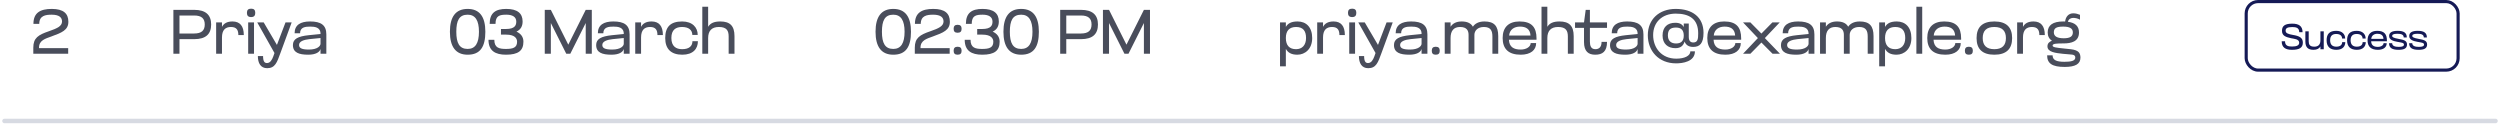 <svg width="558" height="28" viewBox="0 0 558 28" fill="none" xmlns="http://www.w3.org/2000/svg">
<path d="M7.434 10.628C7.434 8.458 8.568 7.772 10.906 6.974C12.782 6.33 13.846 5.826 13.846 4.79C13.846 3.908 13.23 3.278 11.522 3.278C10.136 3.278 8.764 3.502 8.764 5.322H7.462C7.462 2.858 8.974 1.99 11.564 1.99C14.154 1.99 15.26 3.012 15.26 4.86C15.26 6.708 13.804 7.296 11.438 8.15C10.15 8.626 8.708 8.99 8.708 10.614V10.74H15.218V12H7.434V10.628Z" fill="#494D5B"/>
<path d="M38.7 12V2.2H43.348C45.882 2.2 47.128 3.306 47.128 5.462C47.128 7.632 45.91 8.738 43.348 8.738H40.058V12H38.7ZM40.058 7.478H43.334C44.986 7.478 45.7 6.806 45.7 5.462C45.7 4.132 44.986 3.46 43.334 3.46H40.058V7.478ZM49.545 12H48.243V5H49.545V5.994C49.951 5.224 50.693 4.79 51.897 4.79C53.563 4.79 54.417 5.826 54.417 7.828H53.199C53.199 6.722 52.821 6.022 51.547 6.022C50.301 6.022 49.545 6.694 49.545 8.374V12ZM55.393 12V5H56.695V12H55.393ZM55.113 2.872C55.113 2.242 55.393 1.934 56.051 1.934C56.695 1.934 56.975 2.242 56.975 2.872C56.975 3.488 56.695 3.81 56.051 3.81C55.393 3.81 55.113 3.488 55.113 2.872ZM62.594 11.832C61.824 13.946 61.404 15.22 59.626 15.22C58.156 15.22 57.554 14.058 57.554 12.518H58.716C58.716 13.792 59.094 14.072 59.584 14.072C60.298 14.072 60.704 13.386 60.998 12.588L61.264 11.832L57.414 5H58.856L61.81 10.026L63.728 5H65.1L62.594 11.832ZM71.538 12V10.922C71.37 11.622 70.488 12.21 68.794 12.21C66.736 12.21 65.378 11.748 65.378 10.054C65.378 8.682 66.512 8.108 68.906 7.856L71.538 7.59V7.52C71.538 6.036 70.166 5.938 69.228 5.938C68.206 5.938 66.974 6.036 66.974 7.422H65.756C65.756 5.56 67.086 4.79 69.214 4.79C71.636 4.79 72.84 5.602 72.84 7.674V12H71.538ZM71.538 9.774V8.486L69.046 8.738C67.87 8.864 66.75 9.214 66.75 10.026C66.75 10.642 67.156 11.062 68.934 11.062C70.936 11.062 71.538 10.208 71.538 9.774Z" fill="#494D5B"/>
<path d="M100.42 7.086C100.42 3.726 101.722 1.99 104.382 1.99C107.042 1.99 108.33 3.726 108.33 7.086C108.33 10.446 107.196 12.21 104.382 12.21C101.722 12.21 100.42 10.446 100.42 7.086ZM101.848 7.086C101.848 9.634 102.548 10.922 104.382 10.922C106.09 10.922 106.902 9.634 106.902 7.086C106.902 4.566 106.09 3.278 104.382 3.278C102.506 3.278 101.848 4.566 101.848 7.086ZM111.816 6.47H112.936C114.952 6.47 115.232 5.616 115.232 4.818C115.232 3.768 114.378 3.278 113.034 3.278C111.536 3.278 110.598 3.488 110.598 5.322H109.296C109.296 2.858 110.626 1.99 113.006 1.99C115.47 1.99 116.646 2.97 116.646 4.79C116.646 5.812 116.254 6.596 115.274 7.058C116.198 7.478 116.828 8.192 116.828 9.298C116.828 11.314 115.666 12.21 112.936 12.21C110.556 12.21 109.03 11.342 109.03 8.878H110.332C110.332 10.712 111.452 10.922 112.95 10.922C114.504 10.922 115.414 10.628 115.414 9.326C115.414 8.584 114.924 7.73 112.978 7.73H111.816V6.47ZM121.591 12V2.2H122.949L126.841 9.97L130.733 2.2H132.091V12H130.733V5.14L127.289 12H126.393L122.949 5.14V12H121.591ZM139.225 12V10.922C139.057 11.622 138.175 12.21 136.481 12.21C134.423 12.21 133.065 11.748 133.065 10.054C133.065 8.682 134.199 8.108 136.593 7.856L139.225 7.59V7.52C139.225 6.036 137.853 5.938 136.915 5.938C135.893 5.938 134.661 6.036 134.661 7.422H133.443C133.443 5.56 134.773 4.79 136.901 4.79C139.323 4.79 140.527 5.602 140.527 7.674V12H139.225ZM139.225 9.774V8.486L136.733 8.738C135.557 8.864 134.437 9.214 134.437 10.026C134.437 10.642 134.843 11.062 136.621 11.062C138.623 11.062 139.225 10.208 139.225 9.774ZM143.086 12H141.784V5H143.086V5.994C143.492 5.224 144.234 4.79 145.438 4.79C147.104 4.79 147.958 5.826 147.958 7.828H146.74C146.74 6.722 146.362 6.022 145.088 6.022C143.842 6.022 143.086 6.694 143.086 8.374V12ZM152.257 4.79C154.539 4.79 155.729 6.12 155.729 7.8H154.525C154.525 6.778 153.811 6.022 152.229 6.022C150.829 6.022 149.849 6.666 149.849 8.472C149.849 10.362 150.927 10.978 152.257 10.978C153.881 10.978 154.553 10.222 154.553 9.2H155.771C155.771 10.88 154.707 12.21 152.285 12.21C149.793 12.21 148.477 10.936 148.477 8.5C148.477 6.036 149.611 4.79 152.257 4.79ZM158.057 12H156.755V1.5H158.057V5.98C158.547 5.196 159.331 4.79 160.773 4.79C162.943 4.79 163.937 5.784 163.937 8.066V12H162.635V8.15C162.635 6.876 162.229 6.022 160.451 6.022C158.869 6.022 158.057 6.876 158.057 8.486V12Z" fill="#494D5B"/>
<path d="M195.42 7.086C195.42 3.726 196.722 1.99 199.382 1.99C202.042 1.99 203.33 3.726 203.33 7.086C203.33 10.446 202.196 12.21 199.382 12.21C196.722 12.21 195.42 10.446 195.42 7.086ZM196.848 7.086C196.848 9.634 197.548 10.922 199.382 10.922C201.09 10.922 201.902 9.634 201.902 7.086C201.902 4.566 201.09 3.278 199.382 3.278C197.506 3.278 196.848 4.566 196.848 7.086ZM204.184 10.628C204.184 8.458 205.318 7.772 207.656 6.974C209.532 6.33 210.596 5.826 210.596 4.79C210.596 3.908 209.98 3.278 208.272 3.278C206.886 3.278 205.514 3.502 205.514 5.322H204.212C204.212 2.858 205.724 1.99 208.314 1.99C210.904 1.99 212.01 3.012 212.01 4.86C212.01 6.708 210.554 7.296 208.188 8.15C206.9 8.626 205.458 8.99 205.458 10.614V10.74H211.968V12H204.184V10.628ZM212.852 11.328C212.852 10.74 213.118 10.432 213.734 10.432C214.364 10.432 214.63 10.74 214.63 11.328C214.63 11.916 214.364 12.21 213.734 12.21C213.118 12.21 212.852 11.916 212.852 11.328ZM212.852 6.428C212.852 5.84 213.118 5.532 213.734 5.532C214.364 5.532 214.63 5.84 214.63 6.428C214.63 7.016 214.364 7.31 213.734 7.31C213.118 7.31 212.852 7.016 212.852 6.428ZM218.109 6.47H219.229C221.245 6.47 221.525 5.616 221.525 4.818C221.525 3.768 220.671 3.278 219.327 3.278C217.829 3.278 216.891 3.488 216.891 5.322H215.589C215.589 2.858 216.919 1.99 219.299 1.99C221.763 1.99 222.939 2.97 222.939 4.79C222.939 5.812 222.547 6.596 221.567 7.058C222.491 7.478 223.121 8.192 223.121 9.298C223.121 11.314 221.959 12.21 219.229 12.21C216.849 12.21 215.323 11.342 215.323 8.878H216.625C216.625 10.712 217.745 10.922 219.243 10.922C220.797 10.922 221.707 10.628 221.707 9.326C221.707 8.584 221.217 7.73 219.271 7.73H218.109V6.47ZM223.967 7.086C223.967 3.726 225.269 1.99 227.929 1.99C230.589 1.99 231.877 3.726 231.877 7.086C231.877 10.446 230.743 12.21 227.929 12.21C225.269 12.21 223.967 10.446 223.967 7.086ZM225.395 7.086C225.395 9.634 226.095 10.922 227.929 10.922C229.637 10.922 230.449 9.634 230.449 7.086C230.449 4.566 229.637 3.278 227.929 3.278C226.053 3.278 225.395 4.566 225.395 7.086ZM236.634 12V2.2H241.282C243.816 2.2 245.062 3.306 245.062 5.462C245.062 7.632 243.844 8.738 241.282 8.738H237.992V12H236.634ZM237.992 7.478H241.268C242.92 7.478 243.634 6.806 243.634 5.462C243.634 4.132 242.92 3.46 241.268 3.46H237.992V7.478ZM246.177 12V2.2H247.535L251.427 9.97L255.319 2.2H256.677V12H255.319V5.14L251.875 12H250.979L247.535 5.14V12H246.177Z" fill="#494D5B"/>
<path d="M287.002 14.8H285.7V5H287.002V6.008C287.45 5.21 288.248 4.79 289.62 4.79C291.538 4.79 292.882 6.064 292.882 8.5C292.882 10.936 291.286 12.21 289.564 12.21C288.22 12.21 287.45 11.734 287.002 10.908V14.8ZM291.51 8.486C291.51 6.876 290.824 6.022 289.284 6.022C287.814 6.022 287.002 6.834 287.002 8.486C287.002 10.152 287.814 10.978 289.284 10.978C290.6 10.978 291.51 10.11 291.51 8.486ZM295.301 12H293.999V5H295.301V5.994C295.707 5.224 296.449 4.79 297.653 4.79C299.319 4.79 300.173 5.826 300.173 7.828H298.955C298.955 6.722 298.577 6.022 297.303 6.022C296.057 6.022 295.301 6.694 295.301 8.374V12ZM301.149 12V5H302.451V12H301.149ZM300.869 2.872C300.869 2.242 301.149 1.934 301.807 1.934C302.451 1.934 302.731 2.242 302.731 2.872C302.731 3.488 302.451 3.81 301.807 3.81C301.149 3.81 300.869 3.488 300.869 2.872ZM308.35 11.832C307.58 13.946 307.16 15.22 305.382 15.22C303.912 15.22 303.31 14.058 303.31 12.518H304.472C304.472 13.792 304.85 14.072 305.34 14.072C306.054 14.072 306.46 13.386 306.754 12.588L307.02 11.832L303.17 5H304.612L307.566 10.026L309.484 5H310.856L308.35 11.832ZM317.294 12V10.922C317.126 11.622 316.244 12.21 314.55 12.21C312.492 12.21 311.134 11.748 311.134 10.054C311.134 8.682 312.268 8.108 314.662 7.856L317.294 7.59V7.52C317.294 6.036 315.922 5.938 314.984 5.938C313.962 5.938 312.73 6.036 312.73 7.422H311.512C311.512 5.56 312.842 4.79 314.97 4.79C317.392 4.79 318.596 5.602 318.596 7.674V12H317.294ZM317.294 9.774V8.486L314.802 8.738C313.626 8.864 312.506 9.214 312.506 10.026C312.506 10.642 312.912 11.062 314.69 11.062C316.692 11.062 317.294 10.208 317.294 9.774ZM319.572 11.328C319.572 10.74 319.838 10.432 320.454 10.432C321.084 10.432 321.35 10.74 321.35 11.328C321.35 11.916 321.084 12.21 320.454 12.21C319.838 12.21 319.572 11.916 319.572 11.328ZM329.086 12H327.784V7.786C327.784 6.876 327.434 6.022 325.88 6.022C324.48 6.022 323.766 6.876 323.766 8.486V12H322.464V5H323.766V5.966C324.256 5.224 325.054 4.79 326.258 4.79C327.518 4.79 328.33 5.21 328.75 5.966C329.17 5.308 329.996 4.79 331.326 4.79C333.496 4.79 334.406 5.784 334.406 8.066V12H333.104V8.15C333.104 6.876 332.74 6.022 331.2 6.022C329.8 6.022 329.086 6.876 329.086 7.786V12ZM342.951 8.584V8.864H336.791C336.861 10.488 337.855 11.062 339.423 11.062C340.725 11.062 341.649 10.404 341.649 9.606L342.867 9.62C342.867 11.16 341.663 12.21 339.423 12.21C336.707 12.21 335.391 10.922 335.391 8.486C335.391 6.106 336.721 4.79 339.157 4.79C341.873 4.79 342.951 6.078 342.951 8.584ZM336.833 7.926H341.607C341.523 6.428 340.543 5.938 339.255 5.938C337.981 5.938 336.959 6.582 336.833 7.926ZM345.367 12H344.065V1.5H345.367V5.98C345.857 5.196 346.641 4.79 348.083 4.79C350.253 4.79 351.247 5.784 351.247 8.066V12H349.945V8.15C349.945 6.876 349.539 6.022 347.761 6.022C346.179 6.022 345.367 6.876 345.367 8.486V12ZM353.55 9.368V6.218H351.548V5H353.55L353.928 2.2H354.866V5H358.688V6.218H354.866V9.27C354.866 10.138 355.062 10.978 356.084 10.978C356.826 10.978 357.47 10.6 357.47 9.34H358.688C358.688 11.51 357.666 12.21 356.056 12.21C354.544 12.21 353.55 11.496 353.55 9.368ZM365.514 12V10.922C365.346 11.622 364.464 12.21 362.77 12.21C360.712 12.21 359.354 11.748 359.354 10.054C359.354 8.682 360.488 8.108 362.882 7.856L365.514 7.59V7.52C365.514 6.036 364.142 5.938 363.204 5.938C362.182 5.938 360.95 6.036 360.95 7.422H359.732C359.732 5.56 361.062 4.79 363.19 4.79C365.612 4.79 366.816 5.602 366.816 7.674V12H365.514ZM365.514 9.774V8.486L363.022 8.738C361.846 8.864 360.726 9.214 360.726 10.026C360.726 10.642 361.132 11.062 362.91 11.062C364.912 11.062 365.514 10.208 365.514 9.774ZM371.083 7.926C371.083 6.064 372.161 5.084 373.925 5.084C374.933 5.084 375.493 5.434 375.815 6.05V5.252H376.935V8.248C376.935 9.186 377.383 9.48 377.929 9.48C378.951 9.48 379.035 8.696 379.035 7.422C379.035 4.216 377.019 3.04 374.023 3.04C370.999 3.04 368.983 4.958 368.983 7.828C368.983 10.684 370.873 13.092 374.135 13.092C376.011 13.092 377.285 12.462 377.285 11.454H378.307C378.307 13.792 375.521 14.142 374.107 14.142C370.201 14.142 367.793 11.37 367.793 7.856C367.793 4.342 370.285 1.99 374.023 1.99C377.733 1.99 380.225 3.824 380.225 7.324C380.225 9.718 379.371 10.474 377.901 10.474C376.837 10.474 376.249 9.956 375.997 9.27C375.745 10.138 375.171 10.754 373.953 10.754C372.259 10.754 371.083 9.774 371.083 7.926ZM372.273 7.912C372.273 9.074 372.945 9.704 374.093 9.704C375.269 9.704 375.815 9.102 375.815 7.94C375.815 6.75 375.255 6.148 374.065 6.148C372.749 6.148 372.273 6.736 372.273 7.912ZM388.628 8.584V8.864H382.468C382.538 10.488 383.532 11.062 385.1 11.062C386.402 11.062 387.326 10.404 387.326 9.606L388.544 9.62C388.544 11.16 387.34 12.21 385.1 12.21C382.384 12.21 381.068 10.922 381.068 8.486C381.068 6.106 382.398 4.79 384.834 4.79C387.55 4.79 388.628 6.078 388.628 8.584ZM382.51 7.926H387.284C387.2 6.428 386.22 5.938 384.932 5.938C383.658 5.938 382.636 6.582 382.51 7.926ZM393.915 8.5L397.289 12H395.637L393.145 9.494L390.681 12H389.043L392.361 8.5L389.043 5H390.681L393.145 7.492L395.595 5H397.233L393.915 8.5ZM403.672 12V10.922C403.504 11.622 402.622 12.21 400.928 12.21C398.87 12.21 397.512 11.748 397.512 10.054C397.512 8.682 398.646 8.108 401.04 7.856L403.672 7.59V7.52C403.672 6.036 402.3 5.938 401.362 5.938C400.34 5.938 399.108 6.036 399.108 7.422H397.89C397.89 5.56 399.22 4.79 401.348 4.79C403.77 4.79 404.974 5.602 404.974 7.674V12H403.672ZM403.672 9.774V8.486L401.18 8.738C400.004 8.864 398.884 9.214 398.884 10.026C398.884 10.642 399.29 11.062 401.068 11.062C403.07 11.062 403.672 10.208 403.672 9.774ZM412.853 12H411.551V7.786C411.551 6.876 411.201 6.022 409.647 6.022C408.247 6.022 407.533 6.876 407.533 8.486V12H406.231V5H407.533V5.966C408.023 5.224 408.821 4.79 410.025 4.79C411.285 4.79 412.097 5.21 412.517 5.966C412.937 5.308 413.763 4.79 415.093 4.79C417.263 4.79 418.173 5.784 418.173 8.066V12H416.871V8.15C416.871 6.876 416.507 6.022 414.967 6.022C413.567 6.022 412.853 6.876 412.853 7.786V12ZM420.74 14.8H419.438V5H420.74V6.008C421.188 5.21 421.986 4.79 423.358 4.79C425.276 4.79 426.62 6.064 426.62 8.5C426.62 10.936 425.024 12.21 423.302 12.21C421.958 12.21 421.188 11.734 420.74 10.908V14.8ZM425.248 8.486C425.248 6.876 424.562 6.022 423.022 6.022C421.552 6.022 420.74 6.834 420.74 8.486C420.74 10.152 421.552 10.978 423.022 10.978C424.338 10.978 425.248 10.11 425.248 8.486ZM429.039 12H427.737V1.5H429.039V12ZM437.724 8.584V8.864H431.564C431.634 10.488 432.628 11.062 434.196 11.062C435.498 11.062 436.422 10.404 436.422 9.606L437.64 9.62C437.64 11.16 436.436 12.21 434.196 12.21C431.48 12.21 430.164 10.922 430.164 8.486C430.164 6.106 431.494 4.79 433.93 4.79C436.646 4.79 437.724 6.078 437.724 8.584ZM431.606 7.926H436.38C436.296 6.428 435.316 5.938 434.028 5.938C432.754 5.938 431.732 6.582 431.606 7.926ZM438.559 11.328C438.559 10.74 438.825 10.432 439.441 10.432C440.071 10.432 440.337 10.74 440.337 11.328C440.337 11.916 440.071 12.21 439.441 12.21C438.825 12.21 438.559 11.916 438.559 11.328ZM441.17 8.5C441.17 6.064 442.458 4.79 445.132 4.79C447.806 4.79 449.108 6.064 449.108 8.5C449.108 10.936 447.806 12.21 445.132 12.21C442.458 12.21 441.17 10.936 441.17 8.5ZM442.542 8.5C442.542 10.124 443.382 10.978 445.132 10.978C446.882 10.978 447.722 10.124 447.722 8.5C447.722 6.876 446.882 6.022 445.132 6.022C443.368 6.022 442.542 6.876 442.542 8.5ZM451.529 12H450.227V5H451.529V5.994C451.935 5.224 452.677 4.79 453.881 4.79C455.547 4.79 456.401 5.826 456.401 7.828H455.183C455.183 6.722 454.805 6.022 453.531 6.022C452.285 6.022 451.529 6.694 451.529 8.374V12ZM457.046 7.24C457.046 5.616 458.208 4.79 460.532 4.79C460.672 4.79 460.798 4.79 460.938 4.804C461.05 3.768 461.68 2.97 462.758 2.97C463.332 2.97 463.836 3.138 464.256 3.306V4.398C463.808 4.132 463.248 3.992 462.744 3.992C462.31 3.992 461.708 4.202 461.554 4.86C463.206 5.07 464.032 5.868 464.032 7.24C464.032 9.284 462.31 9.69 460.602 9.69C459.09 9.69 458.138 9.718 458.138 10.166C458.138 10.544 458.824 10.642 460.798 10.838C462.87 11.048 464.354 11.048 464.354 12.868C464.354 14.296 463.192 14.94 460.84 14.94C458.054 14.94 456.92 14.17 456.92 12.35H458.138C458.138 13.442 459.062 13.792 460.784 13.792C462.184 13.792 463.206 13.61 463.206 12.854C463.206 12 462.254 12.224 460.476 12.014C458.852 11.832 456.99 11.664 456.99 10.348C456.99 9.69 457.396 9.312 457.998 9.088C457.368 8.682 457.046 8.066 457.046 7.24ZM458.418 7.226C458.418 8.164 459.272 8.542 460.616 8.542C462.002 8.542 462.66 8.164 462.66 7.226C462.66 6.316 461.904 5.938 460.504 5.938C458.936 5.938 458.418 6.316 458.418 7.226Z" fill="#494D5B"/>
<path opacity="0.5" d="M1 27H557" stroke="#B0B7C6" stroke-linecap="round"/>
<path d="M511.395 8.536C510.195 8.272 509.339 8.008 509.339 6.864C509.339 5.736 510.051 5.28 511.643 5.28C513.035 5.28 513.931 5.776 513.931 7.184H513.187C513.187 6.168 512.435 6.04 511.627 6.04C510.475 6.04 510.147 6.328 510.147 6.856C510.147 7.424 510.755 7.616 511.763 7.792C513.203 8.032 513.995 8.4 513.995 9.52C513.995 10.656 513.211 11.12 511.571 11.12C510.147 11.12 509.275 10.624 509.275 9.216H510.019C510.019 10.256 510.763 10.384 511.595 10.384C512.627 10.384 513.179 10.128 513.179 9.536C513.179 8.704 512.059 8.68 511.395 8.536ZM514.558 7H515.302V9.2C515.302 9.928 515.534 10.416 516.55 10.416C517.454 10.416 517.918 9.928 517.918 9.008V7H518.662V11H517.918V10.368C517.654 10.816 517.182 11.12 516.382 11.12C515.134 11.12 514.558 10.552 514.558 9.248V7ZM521.459 6.88C522.763 6.88 523.443 7.64 523.443 8.6H522.755C522.755 8.016 522.347 7.584 521.443 7.584C520.643 7.584 520.083 7.952 520.083 8.984C520.083 10.064 520.699 10.416 521.459 10.416C522.387 10.416 522.771 9.984 522.771 9.4H523.467C523.467 10.36 522.859 11.12 521.475 11.12C520.051 11.12 519.299 10.392 519.299 9C519.299 7.592 519.947 6.88 521.459 6.88ZM526.029 6.88C527.333 6.88 528.013 7.64 528.013 8.6H527.325C527.325 8.016 526.917 7.584 526.013 7.584C525.213 7.584 524.653 7.952 524.653 8.984C524.653 10.064 525.269 10.416 526.029 10.416C526.957 10.416 527.341 9.984 527.341 9.4H528.037C528.037 10.36 527.429 11.12 526.045 11.12C524.621 11.12 523.869 10.392 523.869 9C523.869 7.592 524.517 6.88 526.029 6.88ZM532.759 9.048V9.208H529.239C529.279 10.136 529.847 10.464 530.743 10.464C531.487 10.464 532.015 10.088 532.015 9.632L532.711 9.64C532.711 10.52 532.023 11.12 530.743 11.12C529.191 11.12 528.439 10.384 528.439 8.992C528.439 7.632 529.199 6.88 530.591 6.88C532.143 6.88 532.759 7.616 532.759 9.048ZM529.263 8.672H531.991C531.943 7.816 531.383 7.536 530.647 7.536C529.919 7.536 529.335 7.904 529.263 8.672ZM533.252 8.032C533.252 7.224 533.964 6.88 535.14 6.88C536.54 6.88 537.196 7.32 537.196 8.36H536.508C536.508 7.72 535.964 7.536 535.068 7.536C534.108 7.536 533.932 7.784 533.932 8.024C533.932 8.288 534.26 8.48 535.324 8.672C536.516 8.888 537.244 9.056 537.244 9.944C537.244 10.792 536.588 11.12 535.364 11.12C533.892 11.12 533.236 10.68 533.236 9.64H533.932C533.932 10.256 534.556 10.464 535.412 10.464C536.268 10.464 536.564 10.264 536.564 9.968C536.564 9.528 536.044 9.512 535.092 9.336C534.196 9.176 533.252 8.896 533.252 8.032ZM537.736 8.032C537.736 7.224 538.448 6.88 539.624 6.88C541.024 6.88 541.68 7.32 541.68 8.36H540.992C540.992 7.72 540.448 7.536 539.552 7.536C538.592 7.536 538.416 7.784 538.416 8.024C538.416 8.288 538.744 8.48 539.808 8.672C541 8.888 541.728 9.056 541.728 9.944C541.728 10.792 541.072 11.12 539.848 11.12C538.376 11.12 537.72 10.68 537.72 9.64H538.416C538.416 10.256 539.04 10.464 539.896 10.464C540.752 10.464 541.048 10.264 541.048 9.968C541.048 9.528 540.528 9.512 539.576 9.336C538.68 9.176 537.736 8.896 537.736 8.032Z" fill="#151A56"/>
<rect x="501.35" y="0.35" width="47.3" height="15.3" rx="2.65" stroke="#151A56" stroke-width="0.7"/>
</svg>
